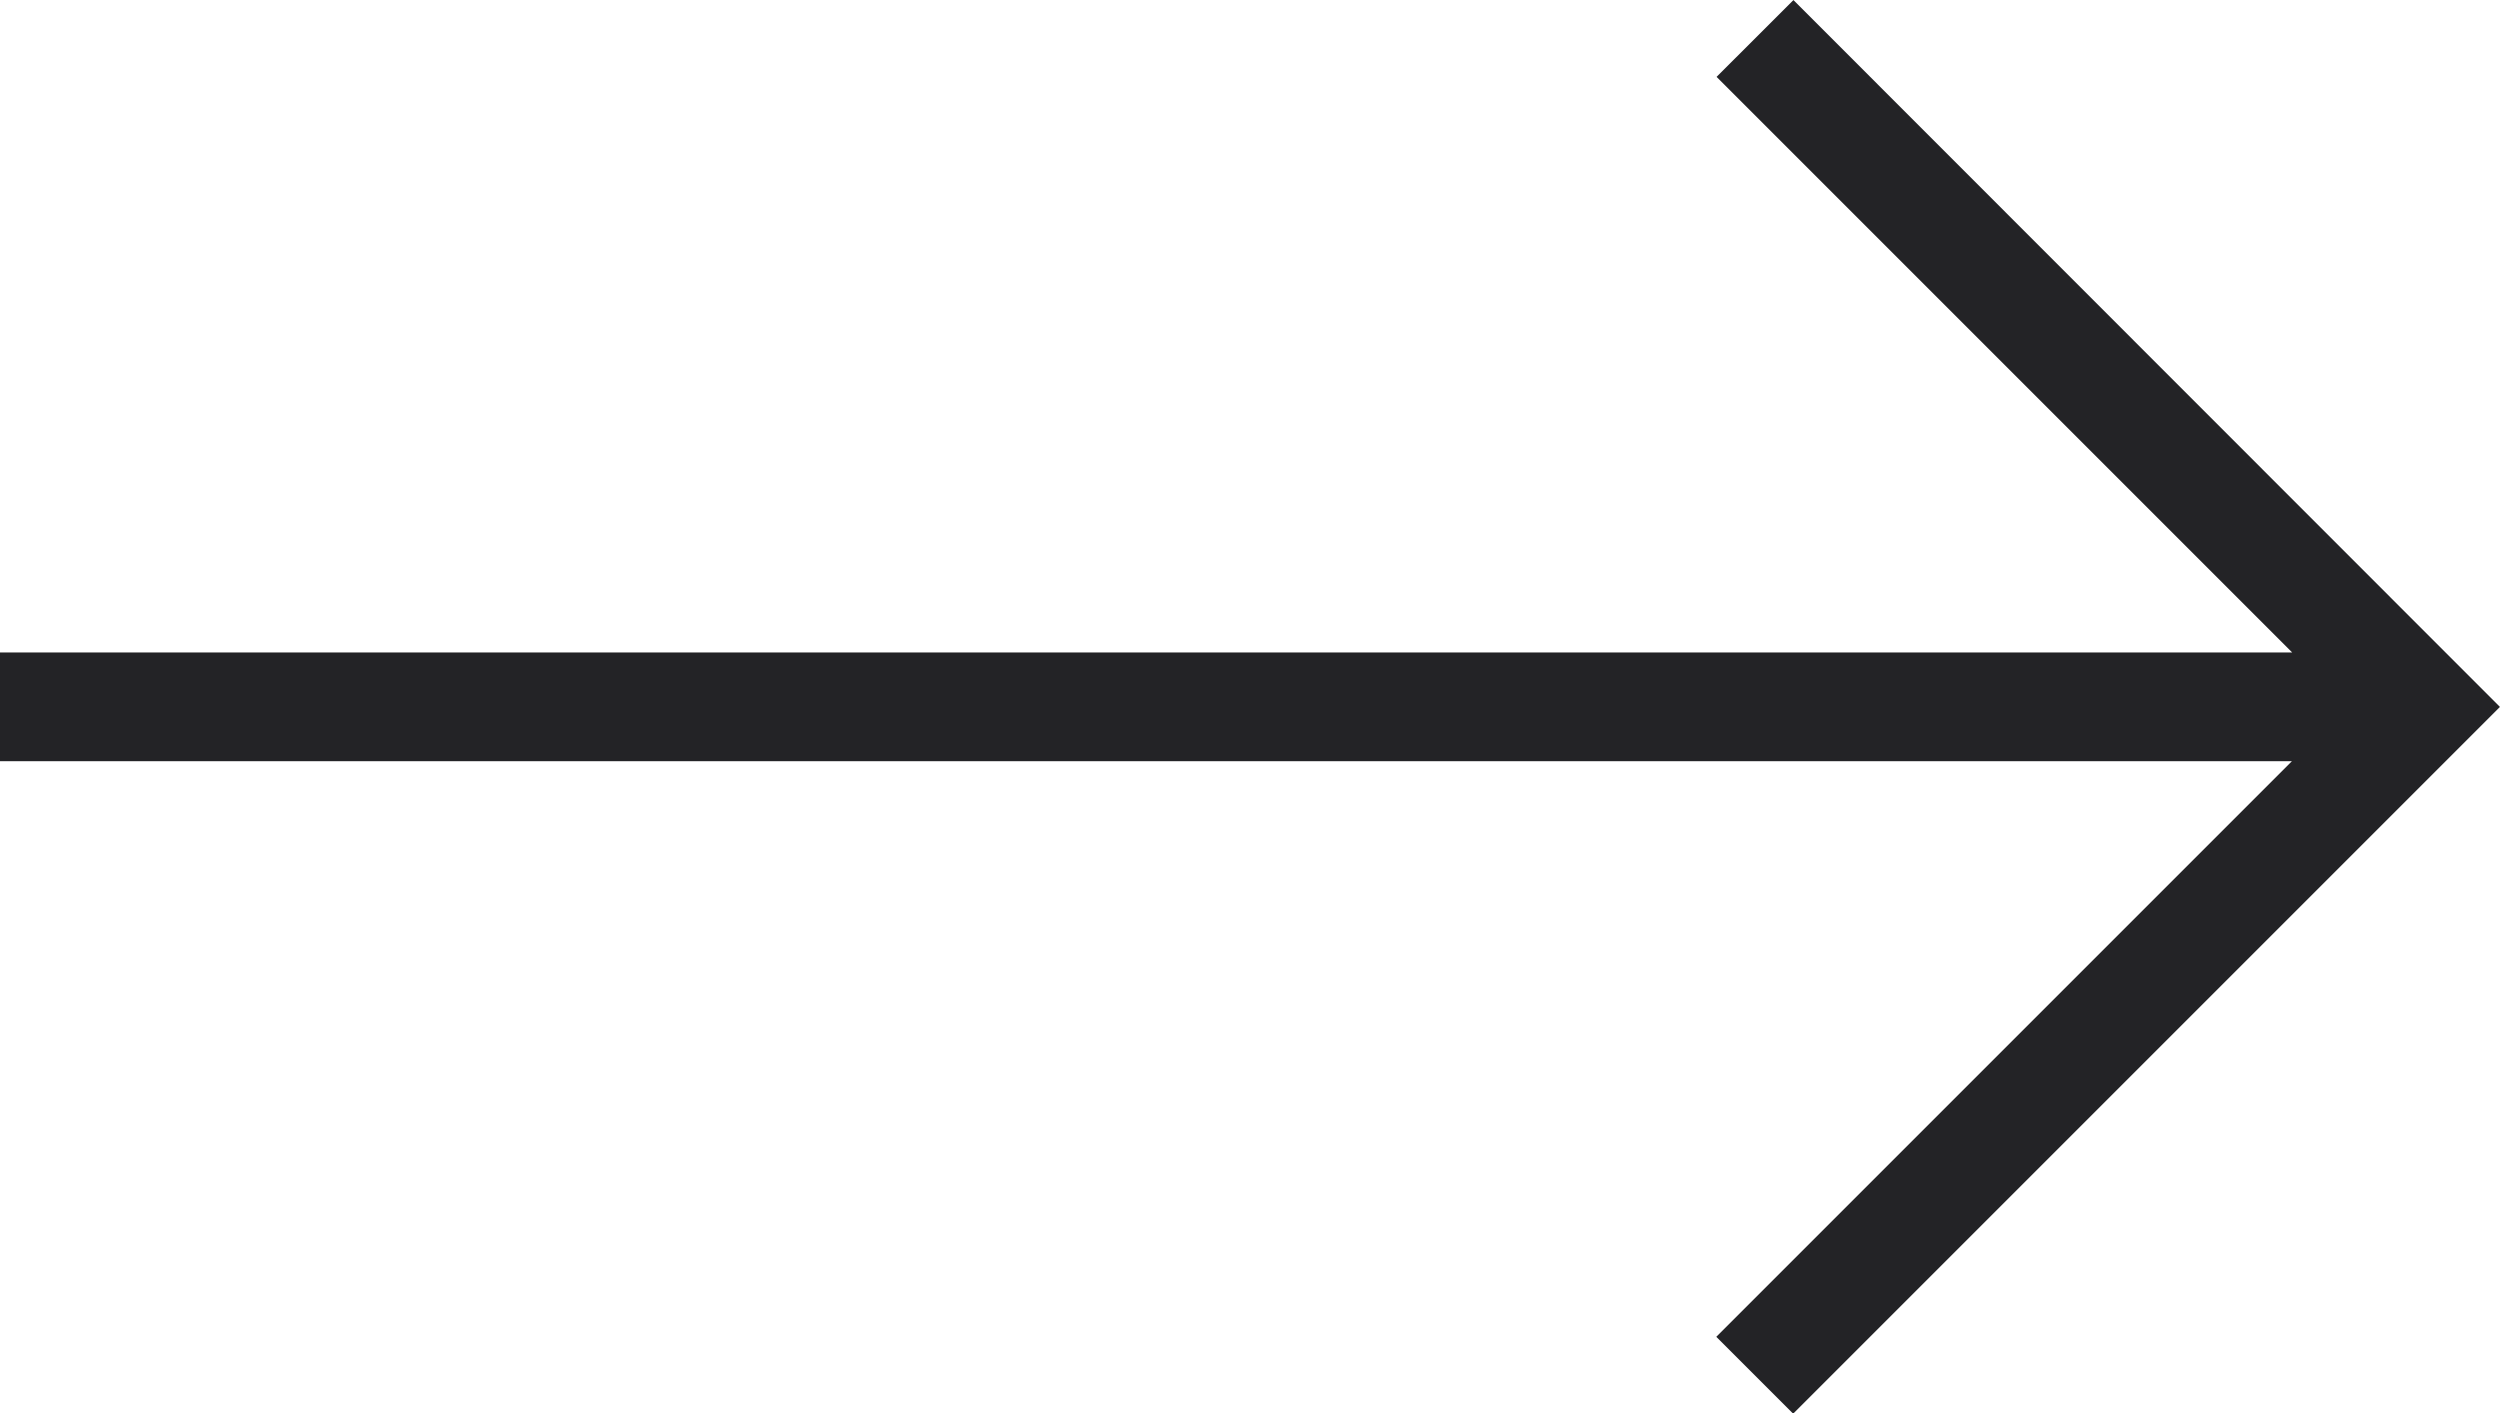 <svg xmlns="http://www.w3.org/2000/svg" width="34.311" height="19.396" viewBox="0 0 34.311 19.396">
  <path id="Right" d="M25.614,6,24.559,7.054l7.9,7.9H1v1.492H32.455l-7.9,7.9,1.055,1.055,9.7-9.7L25.614,6Z" transform="translate(-1 -5.999)" fill="#232326"/>
</svg>
